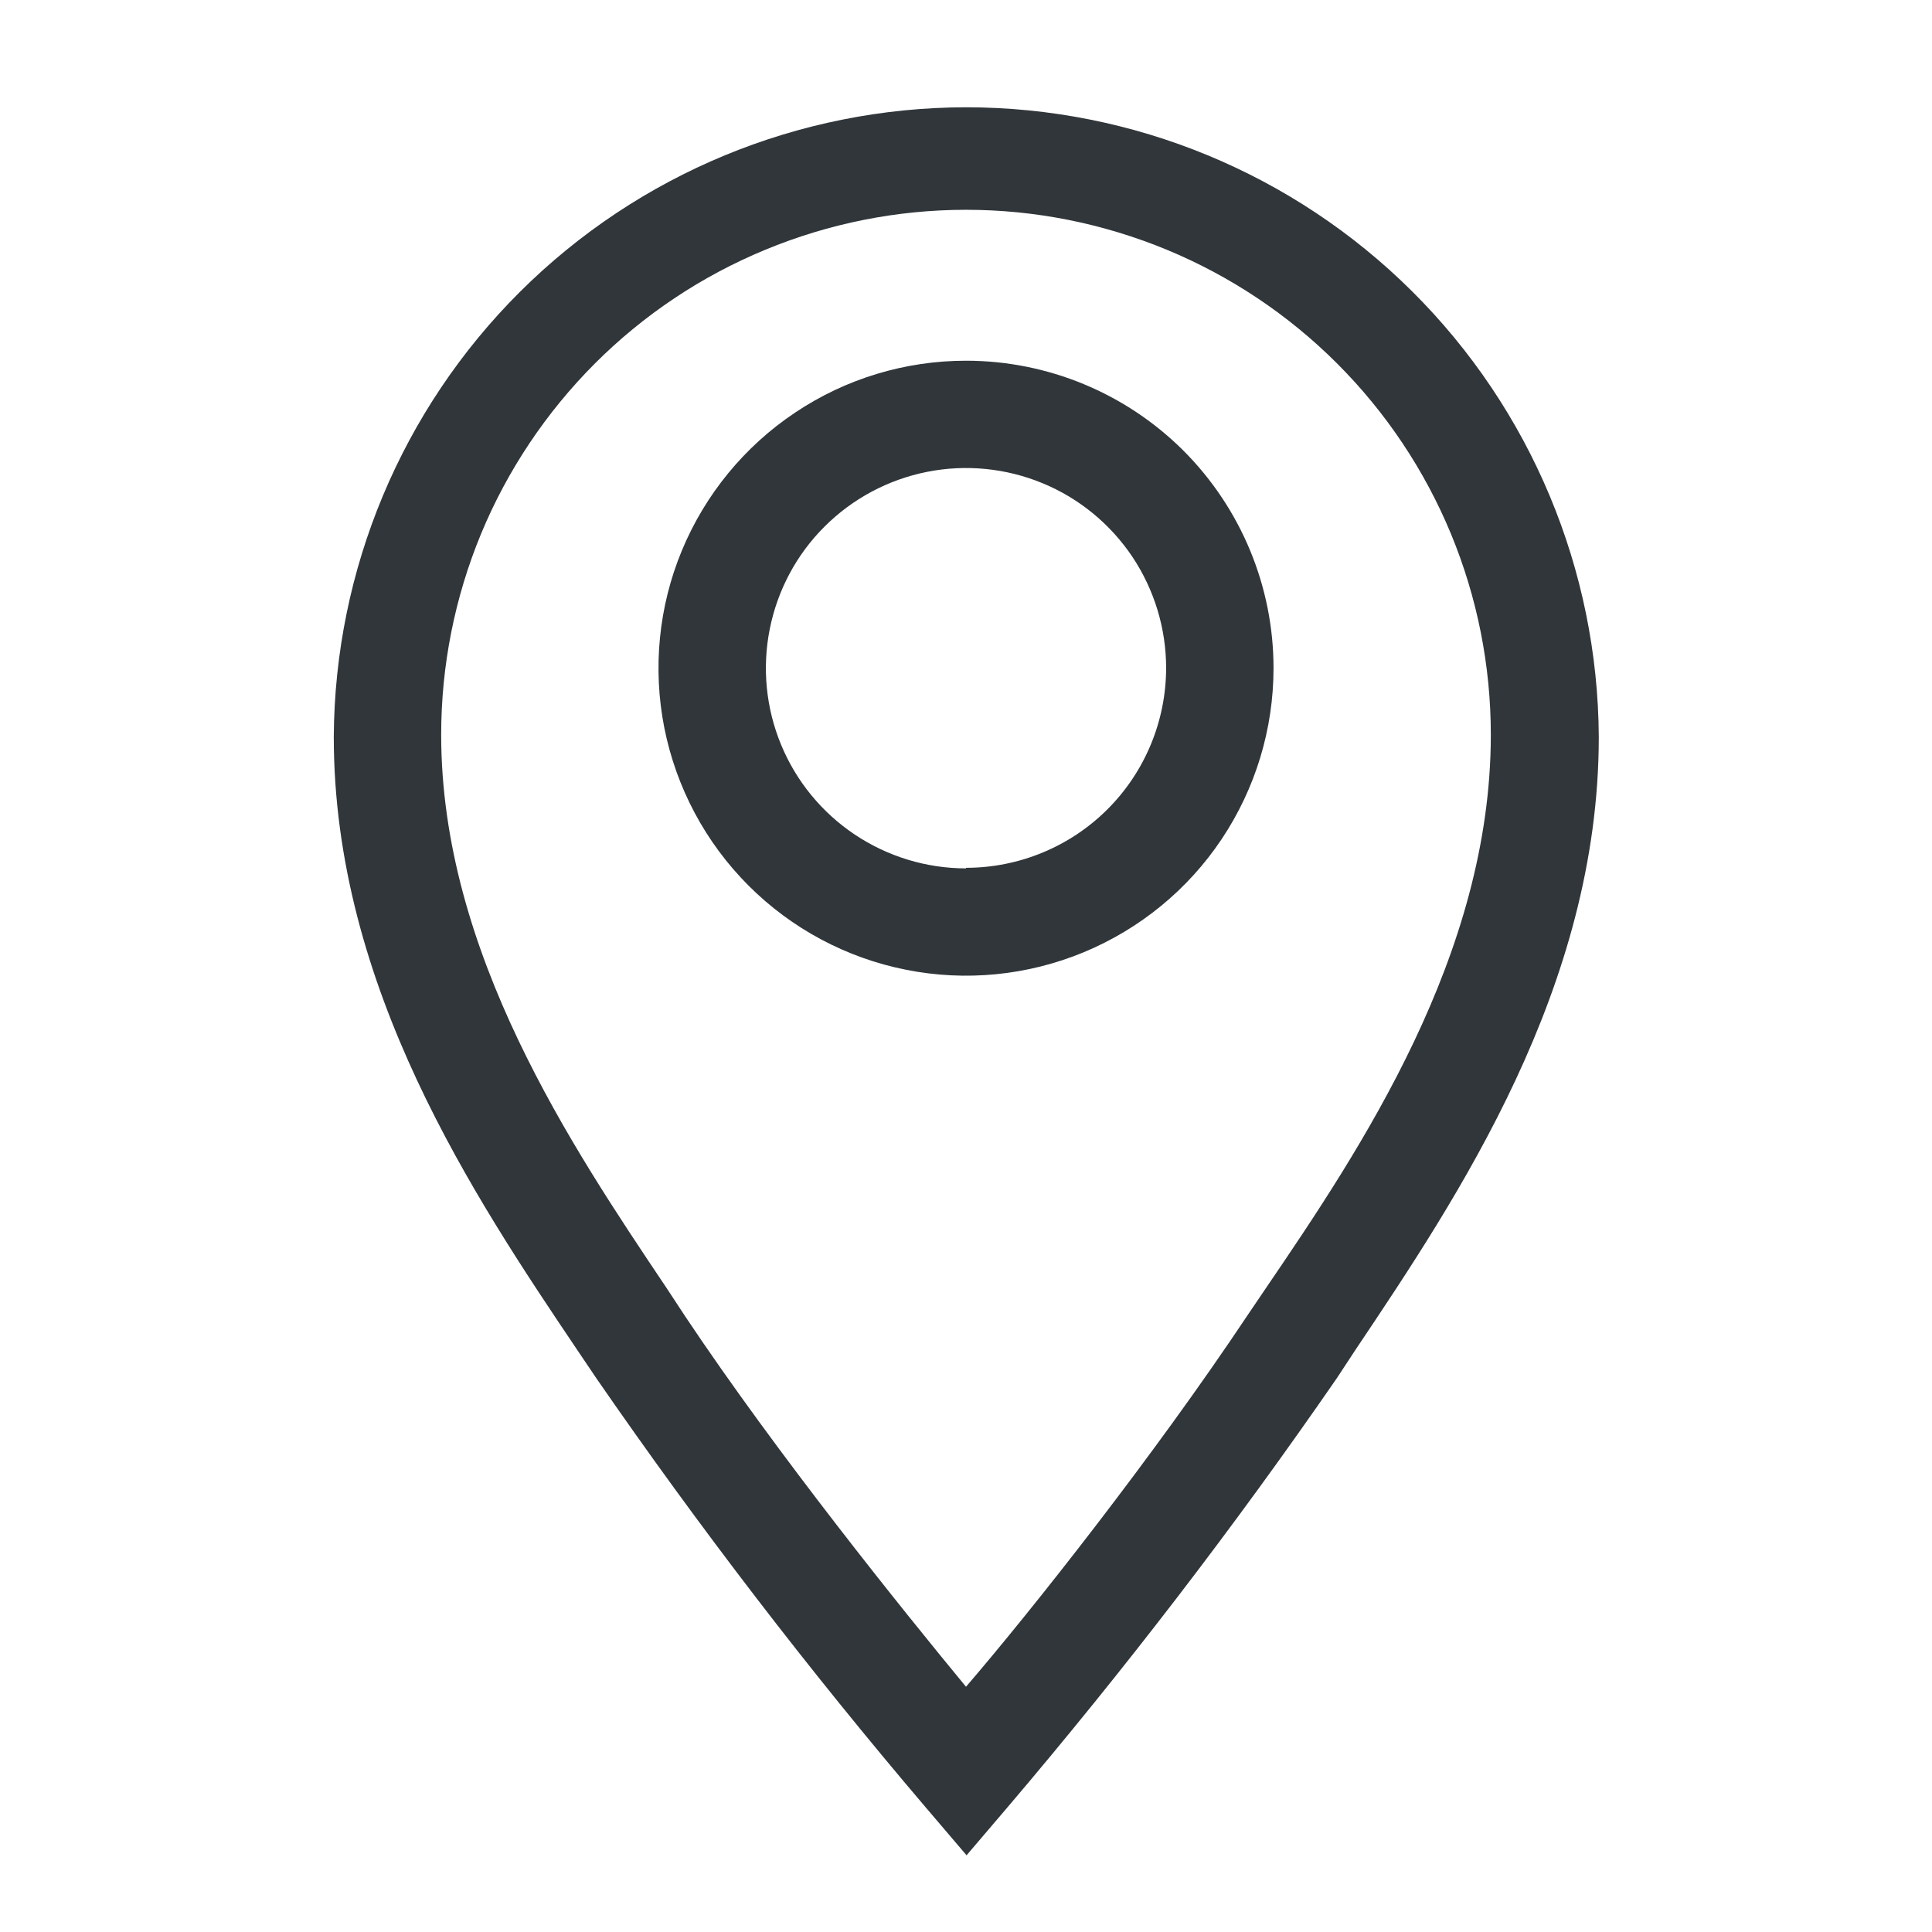 <?xml version="1.0" encoding="UTF-8"?> <svg xmlns="http://www.w3.org/2000/svg" width="17" height="17" viewBox="0 0 17 17" fill="none"><path d="M8.5 3.174C7.965 3.174 7.442 3.332 6.997 3.63C6.552 3.927 6.205 4.35 6 4.844C5.795 5.338 5.742 5.882 5.846 6.407C5.951 6.932 6.208 7.414 6.587 7.793C6.965 8.171 7.447 8.429 7.972 8.533C8.497 8.638 9.041 8.584 9.536 8.379C10.03 8.174 10.453 7.828 10.75 7.383C11.047 6.938 11.206 6.415 11.206 5.879C11.206 5.162 10.921 4.474 10.414 3.966C9.906 3.459 9.218 3.174 8.5 3.174ZM8.5 7.641C8.152 7.641 7.811 7.537 7.522 7.344C7.232 7.15 7.006 6.875 6.873 6.553C6.74 6.232 6.705 5.877 6.773 5.536C6.841 5.194 7.008 4.88 7.255 4.634C7.501 4.388 7.815 4.22 8.157 4.152C8.498 4.084 8.852 4.119 9.174 4.252C9.496 4.385 9.771 4.611 9.965 4.901C10.158 5.191 10.261 5.531 10.261 5.879C10.26 6.346 10.074 6.793 9.744 7.122C9.414 7.451 8.966 7.636 8.5 7.636V7.641Z" fill="#30363A"></path><path d="M8.5 0.944C7.029 0.946 5.619 1.529 4.576 2.567C3.534 3.605 2.945 5.013 2.937 6.484C2.937 8.689 4.175 10.535 5.081 11.881L5.247 12.127C6.149 13.434 7.116 14.695 8.146 15.904L8.505 16.325L8.864 15.904C9.893 14.695 10.861 13.434 11.763 12.127L11.928 11.876C12.83 10.53 14.068 8.689 14.068 6.484C14.06 5.012 13.47 3.603 12.427 2.565C11.384 1.527 9.972 0.944 8.5 0.944ZM11.14 11.333L10.97 11.584C10.158 12.802 9.081 14.167 8.5 14.842C7.943 14.167 6.843 12.802 6.03 11.584L5.865 11.333C5.029 10.087 3.882 8.382 3.882 6.465C3.882 5.858 4.001 5.258 4.233 4.697C4.465 4.137 4.806 3.628 5.234 3.199C5.663 2.77 6.172 2.43 6.733 2.198C7.293 1.966 7.894 1.846 8.5 1.846C9.107 1.846 9.707 1.966 10.268 2.198C10.828 2.43 11.337 2.77 11.766 3.199C12.195 3.628 12.535 4.137 12.767 4.697C12.999 5.258 13.118 5.858 13.118 6.465C13.118 8.401 11.976 10.105 11.14 11.333Z" fill="#30363A"></path></svg> 